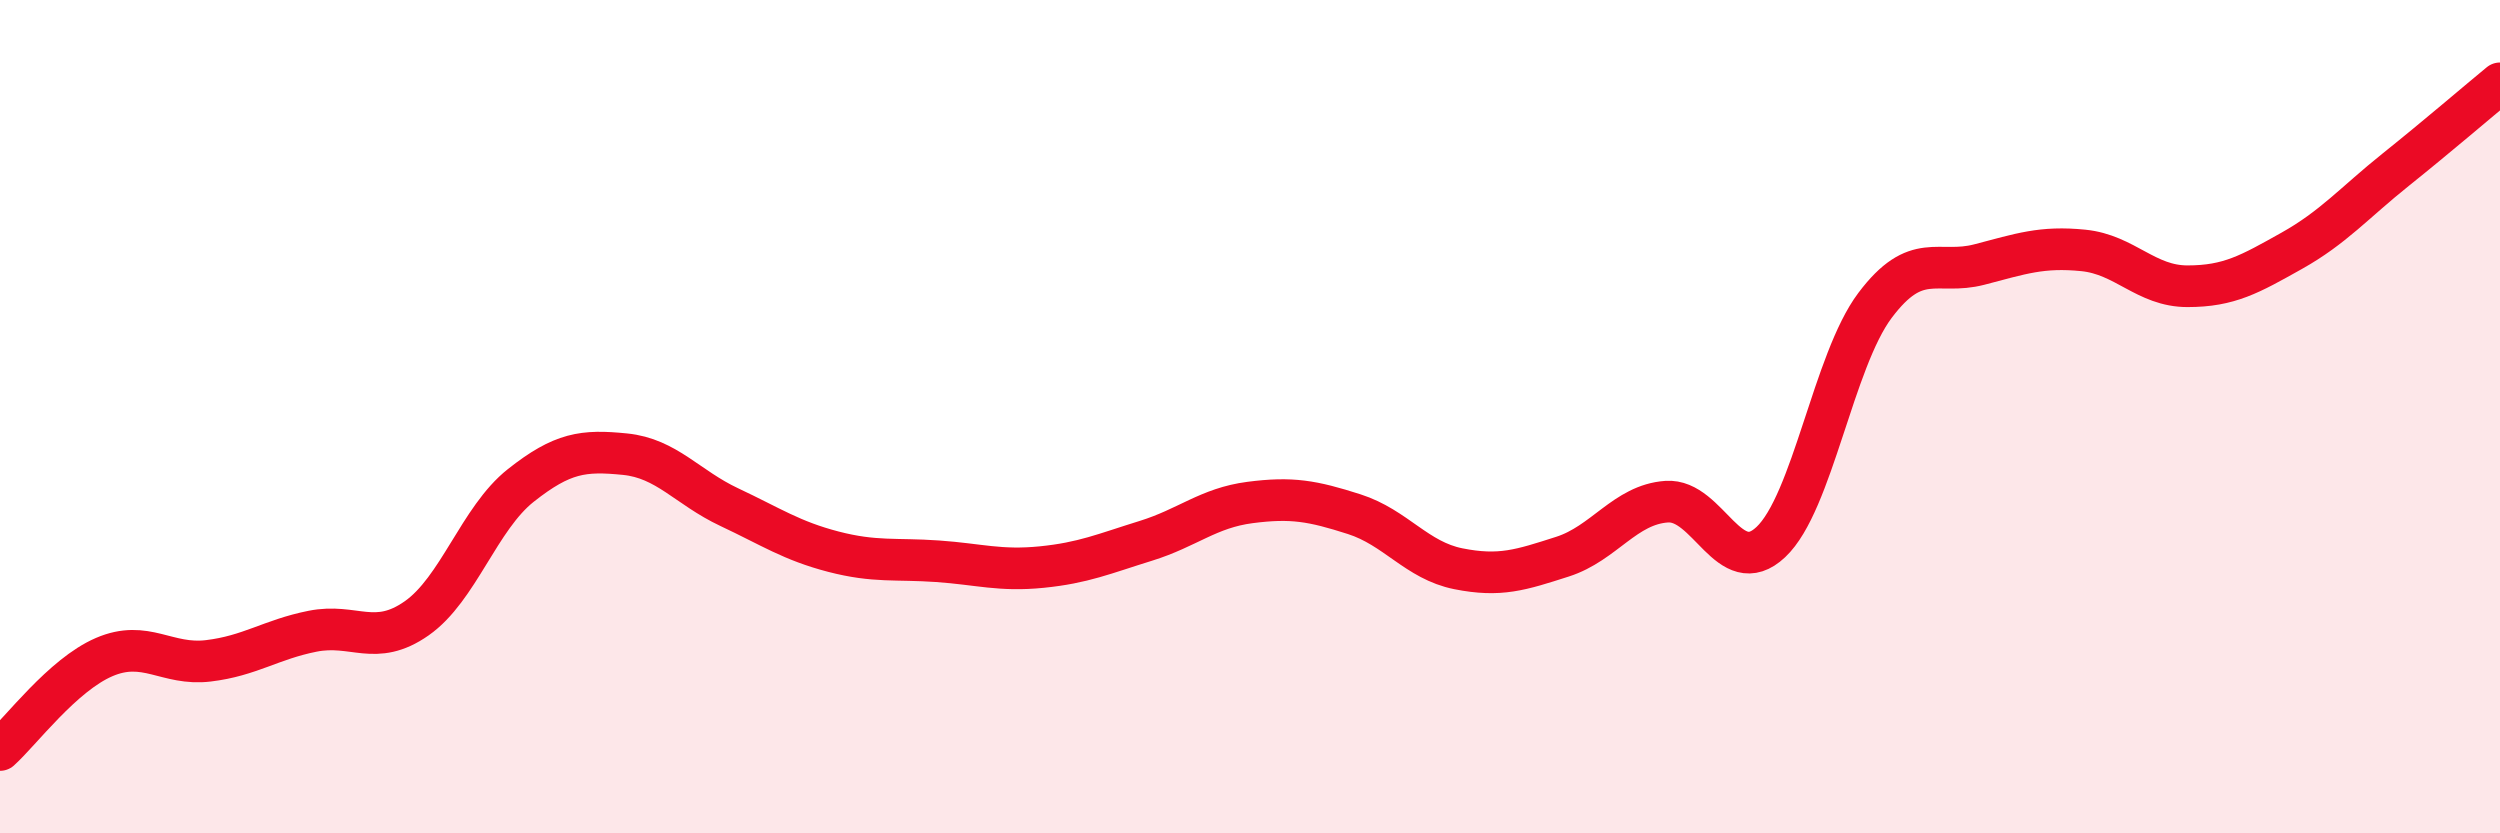 
    <svg width="60" height="20" viewBox="0 0 60 20" xmlns="http://www.w3.org/2000/svg">
      <path
        d="M 0,18 C 0.5,17.55 1.5,16.2 2.5,15.77 C 3.5,15.34 4,15.98 5,15.86 C 6,15.74 6.5,15.35 7.5,15.15 C 8.5,14.95 9,15.54 10,14.84 C 11,14.14 11.5,12.44 12.5,11.65 C 13.5,10.86 14,10.8 15,10.9 C 16,11 16.5,11.7 17.5,12.17 C 18.5,12.64 19,12.98 20,13.24 C 21,13.5 21.5,13.4 22.5,13.47 C 23.5,13.54 24,13.71 25,13.61 C 26,13.51 26.5,13.29 27.5,12.98 C 28.5,12.67 29,12.19 30,12.06 C 31,11.93 31.5,12.02 32.5,12.34 C 33.5,12.66 34,13.45 35,13.65 C 36,13.85 36.5,13.68 37.5,13.36 C 38.5,13.04 39,12.11 40,12.04 C 41,11.97 41.5,13.95 42.5,13.01 C 43.5,12.07 44,8.66 45,7.33 C 46,6 46.5,6.61 47.5,6.35 C 48.5,6.09 49,5.91 50,6.01 C 51,6.11 51.5,6.87 52.5,6.87 C 53.5,6.87 54,6.58 55,6.02 C 56,5.46 56.5,4.87 57.5,4.07 C 58.5,3.27 59.5,2.41 60,2L60 20L0 20Z"
        fill="#EB0A25"
        opacity="0.1"
        stroke-linecap="round"
        stroke-linejoin="round"
      />
      <path
        d="M 0,18 C 0.5,17.55 1.5,16.2 2.5,15.77 C 3.5,15.34 4,15.98 5,15.86 C 6,15.74 6.5,15.35 7.5,15.15 C 8.5,14.95 9,15.54 10,14.84 C 11,14.14 11.5,12.44 12.5,11.65 C 13.5,10.86 14,10.8 15,10.9 C 16,11 16.5,11.7 17.5,12.17 C 18.5,12.64 19,12.98 20,13.24 C 21,13.5 21.5,13.4 22.5,13.47 C 23.5,13.54 24,13.71 25,13.61 C 26,13.51 26.5,13.29 27.5,12.98 C 28.5,12.67 29,12.19 30,12.06 C 31,11.93 31.5,12.02 32.5,12.34 C 33.5,12.66 34,13.45 35,13.65 C 36,13.85 36.5,13.68 37.5,13.36 C 38.5,13.04 39,12.11 40,12.04 C 41,11.97 41.5,13.95 42.5,13.01 C 43.5,12.07 44,8.66 45,7.33 C 46,6 46.5,6.61 47.5,6.35 C 48.5,6.09 49,5.91 50,6.01 C 51,6.11 51.5,6.87 52.5,6.87 C 53.5,6.87 54,6.58 55,6.02 C 56,5.46 56.5,4.87 57.5,4.07 C 58.5,3.27 59.5,2.41 60,2"
        stroke="#EB0A25"
        stroke-width="1"
        fill="none"
        stroke-linecap="round"
        stroke-linejoin="round"
      />
    </svg>
  